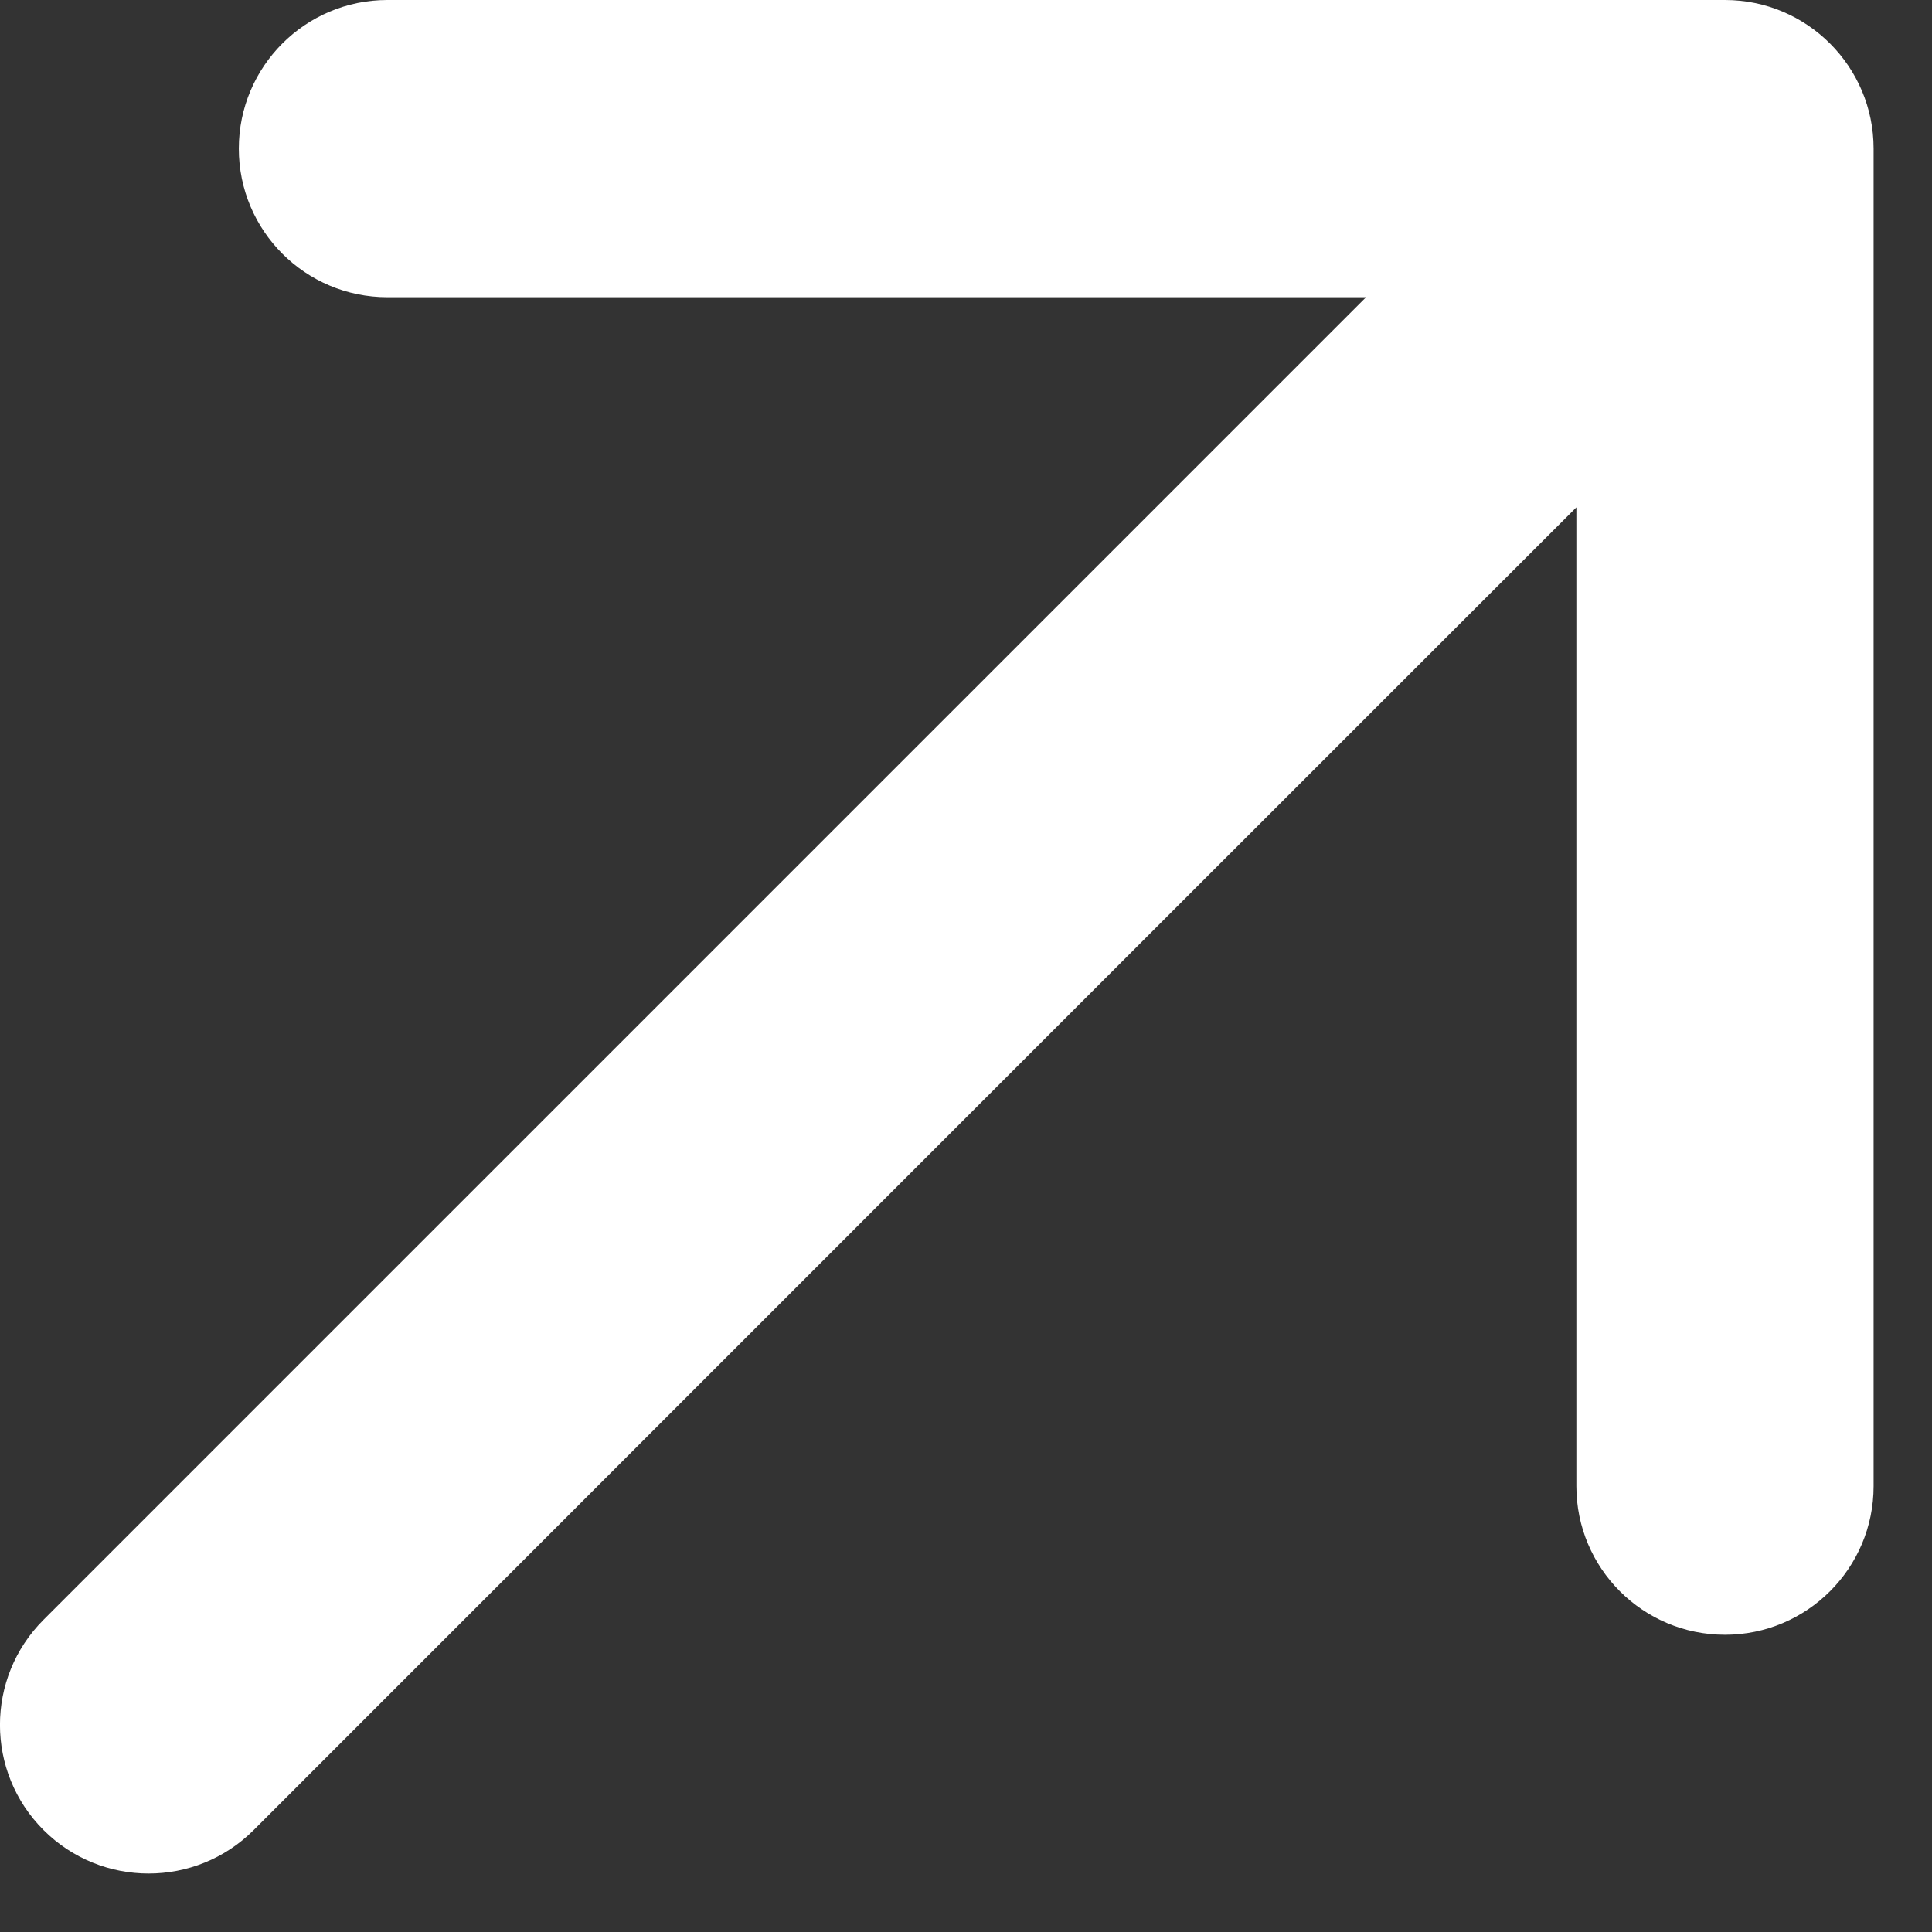 <svg width="13" height="13" viewBox="0 0 13 13" fill="none" xmlns="http://www.w3.org/2000/svg">
<rect x="0" y="0" width="13" height="13" fill="#333333" stroke="none"/>
<path d="M0.293 10.899C-0.098 11.29 -0.098 11.923 0.293 12.314C0.683 12.704 1.317 12.704 1.707 12.314L0.293 10.899ZM12.607 1C12.607 0.448 12.159 -0 11.607 -0L2.607 -0C2.054 -0 1.607 0.448 1.607 1C1.607 1.552 2.054 2 2.607 2L10.607 2L10.607 10C10.607 10.552 11.054 11 11.607 11C12.159 11 12.607 10.552 12.607 10L12.607 1ZM1.707 12.314L7.01 7.01L5.596 5.596L0.293 10.899L1.707 12.314ZM7.01 7.01L12.314 1.707L10.899 0.293L5.596 5.596L7.01 7.01Z" fill="white"/>
</svg>
